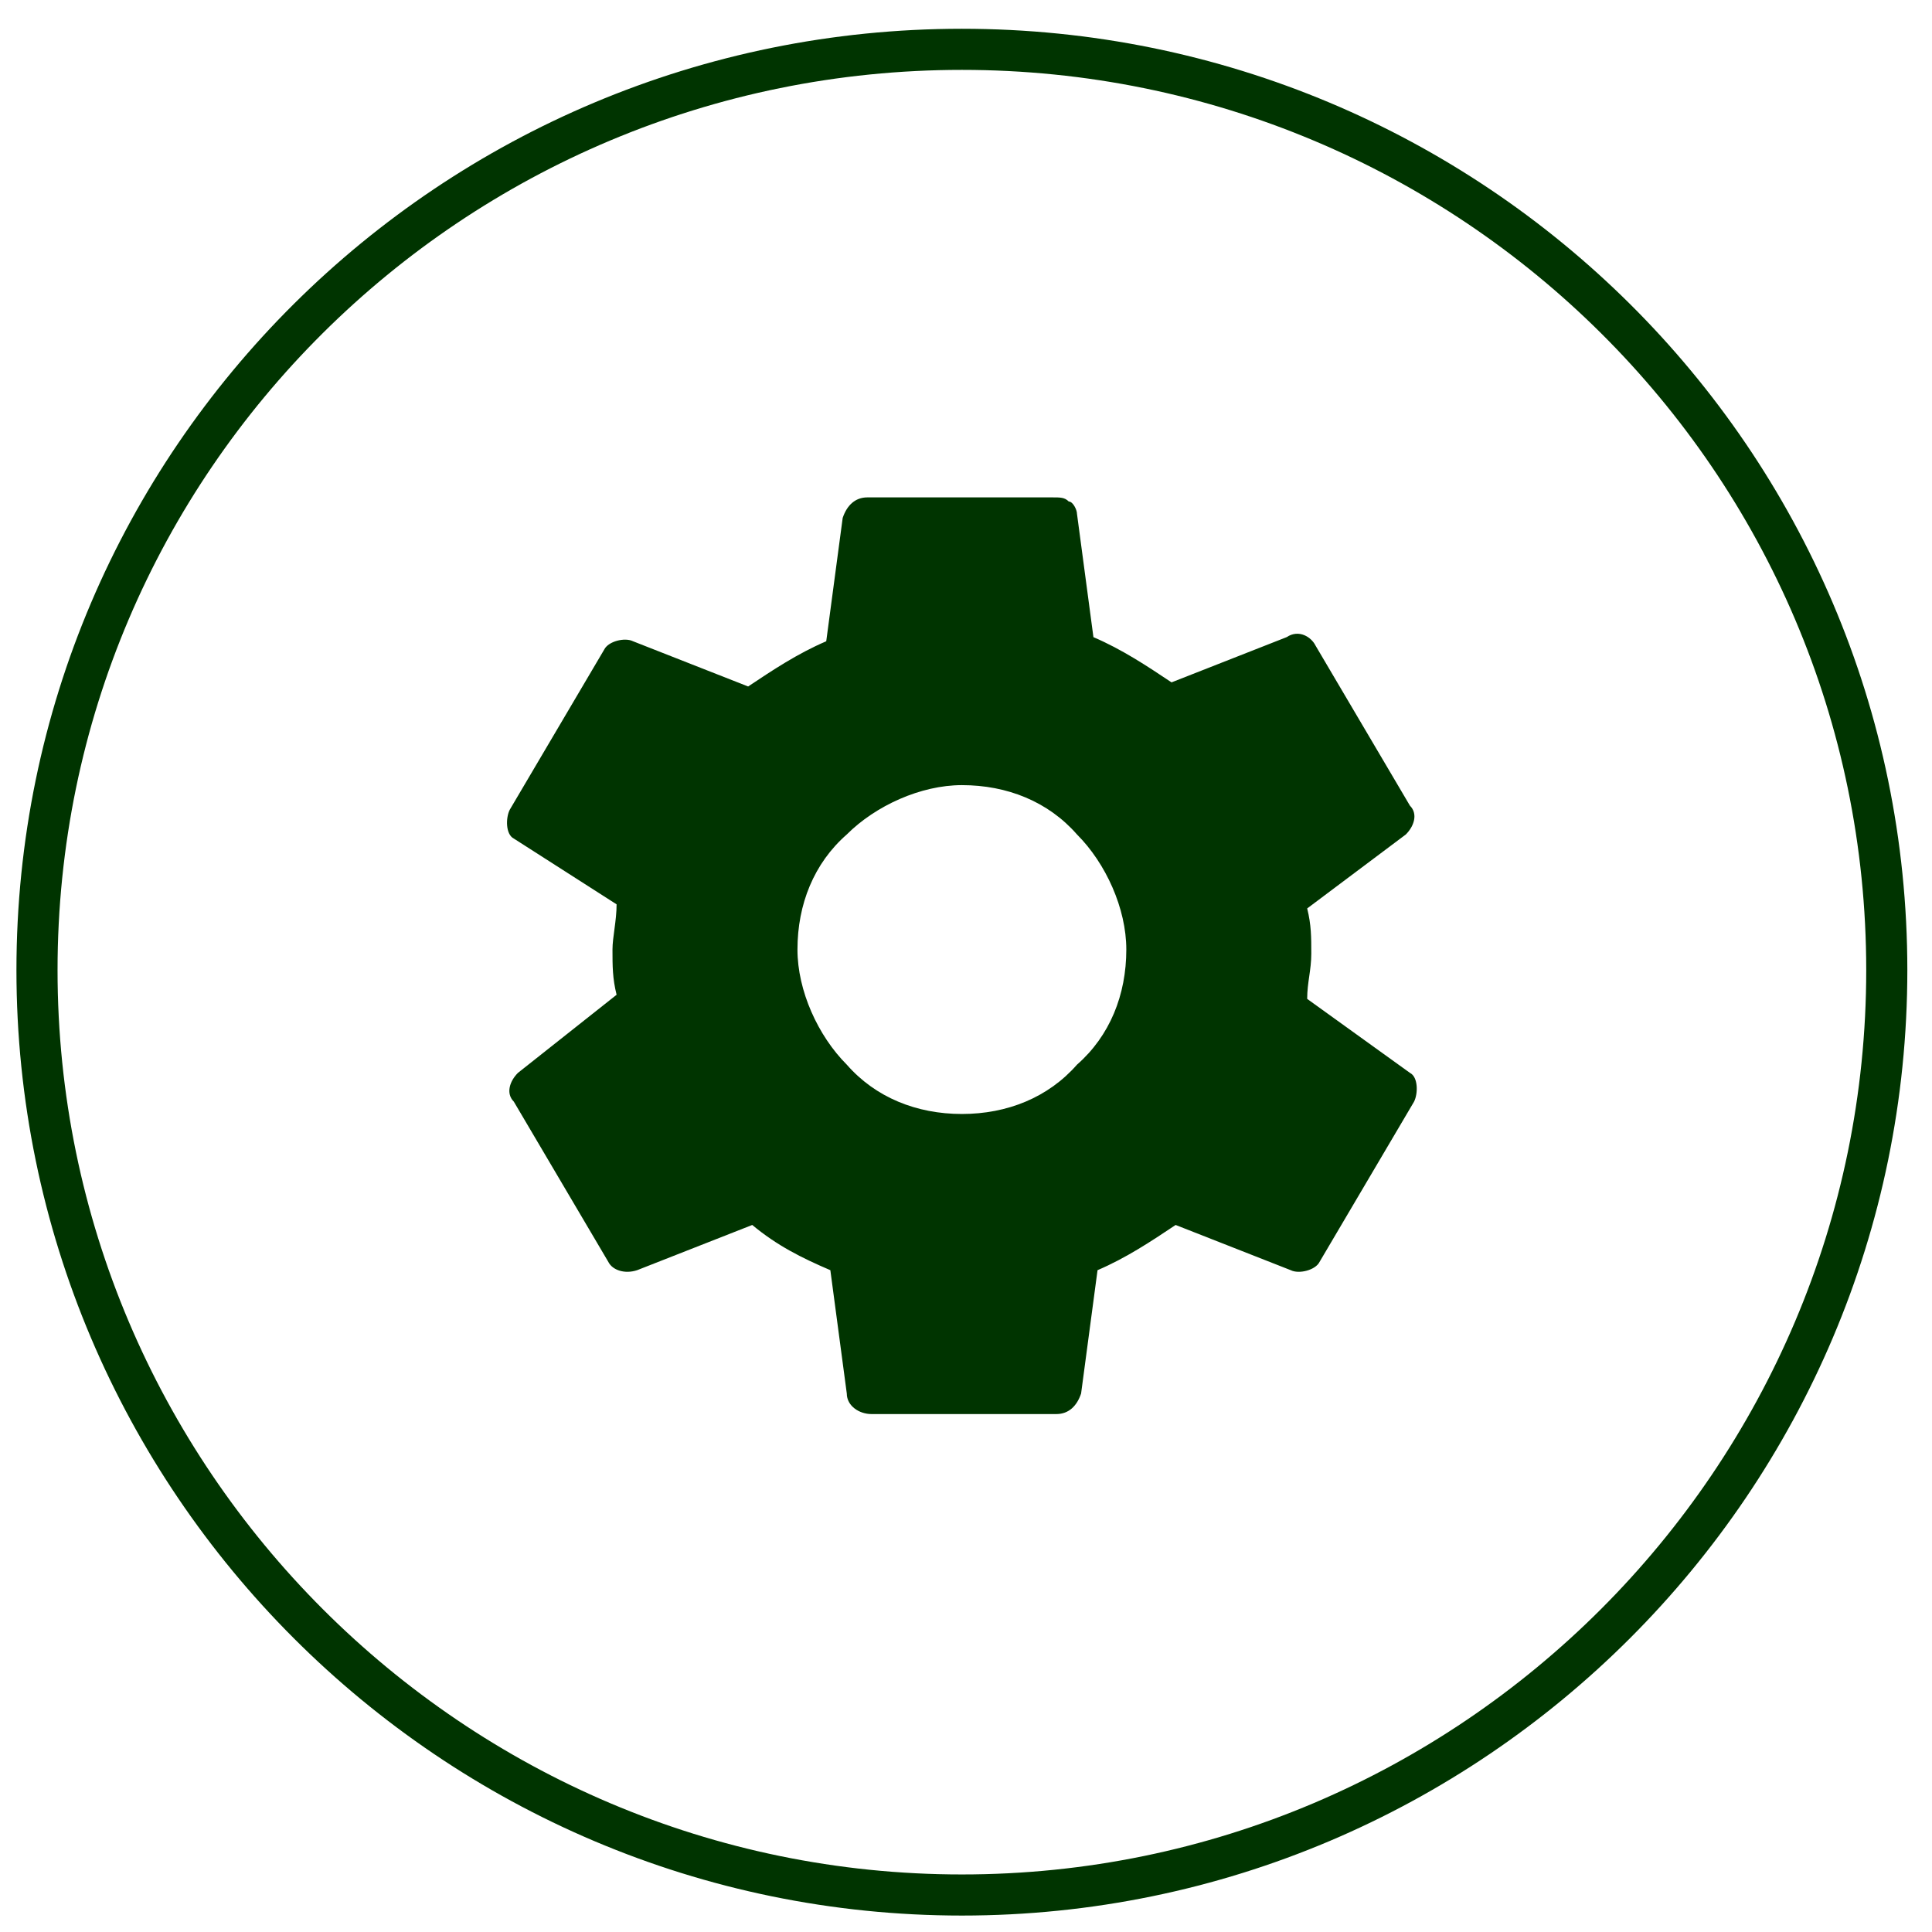 <?xml version="1.0" encoding="utf-8"?>
<!-- Generator: Adobe Illustrator 28.1.0, SVG Export Plug-In . SVG Version: 6.00 Build 0)  -->
<svg version="1.1" id="Layer_1" xmlns="http://www.w3.org/2000/svg" xmlns:xlink="http://www.w3.org/1999/xlink" x="0px" y="0px"
	 viewBox="0 0 47 47" style="enable-background:new 0 0 47 47;" xml:space="preserve">
<style type="text/css">
	.st0{fill:none;stroke:#003400;}
	.st1{fill:#003400;}
</style>
<path class="st0" d="M23.4,1.2L23.4,1.2C11,1.2,0.9,11.2,0.9,23.6l0,0c0,12.4,10.1,22.5,22.5,22.5l0,0c12.4,0,22.5-10.1,22.5-22.5
	l0,0C45.9,11.2,35.8,1.2,23.4,1.2z"/>
<path class="st1" d="M23.4,27.1c-1.1,0-2.1-0.4-2.8-1.2c-0.7-0.7-1.2-1.8-1.2-2.8c0-1.1,0.4-2.1,1.2-2.8c0.7-0.7,1.8-1.2,2.8-1.2
	c1.1,0,2.1,0.4,2.8,1.2c0.7,0.7,1.2,1.8,1.2,2.8c0,1.1-0.4,2.1-1.2,2.8C25.5,26.7,24.5,27.1,23.4,27.1z M31.8,24.3
	c0-0.4,0.1-0.7,0.1-1.1c0-0.4,0-0.7-0.1-1.1l2.4-1.8c0.2-0.2,0.3-0.5,0.1-0.7l-2.3-3.9c-0.1-0.2-0.4-0.4-0.7-0.2l-2.8,1.1
	c-0.6-0.4-1.2-0.8-1.9-1.1l-0.4-3c0-0.1-0.1-0.3-0.2-0.3c-0.1-0.1-0.2-0.1-0.4-0.1h-4.5c-0.3,0-0.5,0.2-0.6,0.5l-0.4,3
	c-0.7,0.3-1.3,0.7-1.9,1.1l-2.8-1.1c-0.2-0.1-0.6,0-0.7,0.2l-2.3,3.9c-0.1,0.2-0.1,0.6,0.1,0.7L15,22c0,0.4-0.1,0.8-0.1,1.1
	c0,0.4,0,0.7,0.1,1.1l-2.4,1.9c-0.2,0.2-0.3,0.5-0.1,0.7l2.3,3.9c0.1,0.2,0.4,0.3,0.7,0.2l2.8-1.1c0.6,0.5,1.2,0.8,1.9,1.1l0.4,3
	c0,0.3,0.3,0.5,0.6,0.5h4.5c0.3,0,0.5-0.2,0.6-0.5l0.4-3c0.7-0.3,1.3-0.7,1.9-1.1l2.8,1.1c0.2,0.1,0.6,0,0.7-0.2l2.3-3.9
	c0.1-0.2,0.1-0.6-0.1-0.7L31.8,24.3z"/>
</svg>
